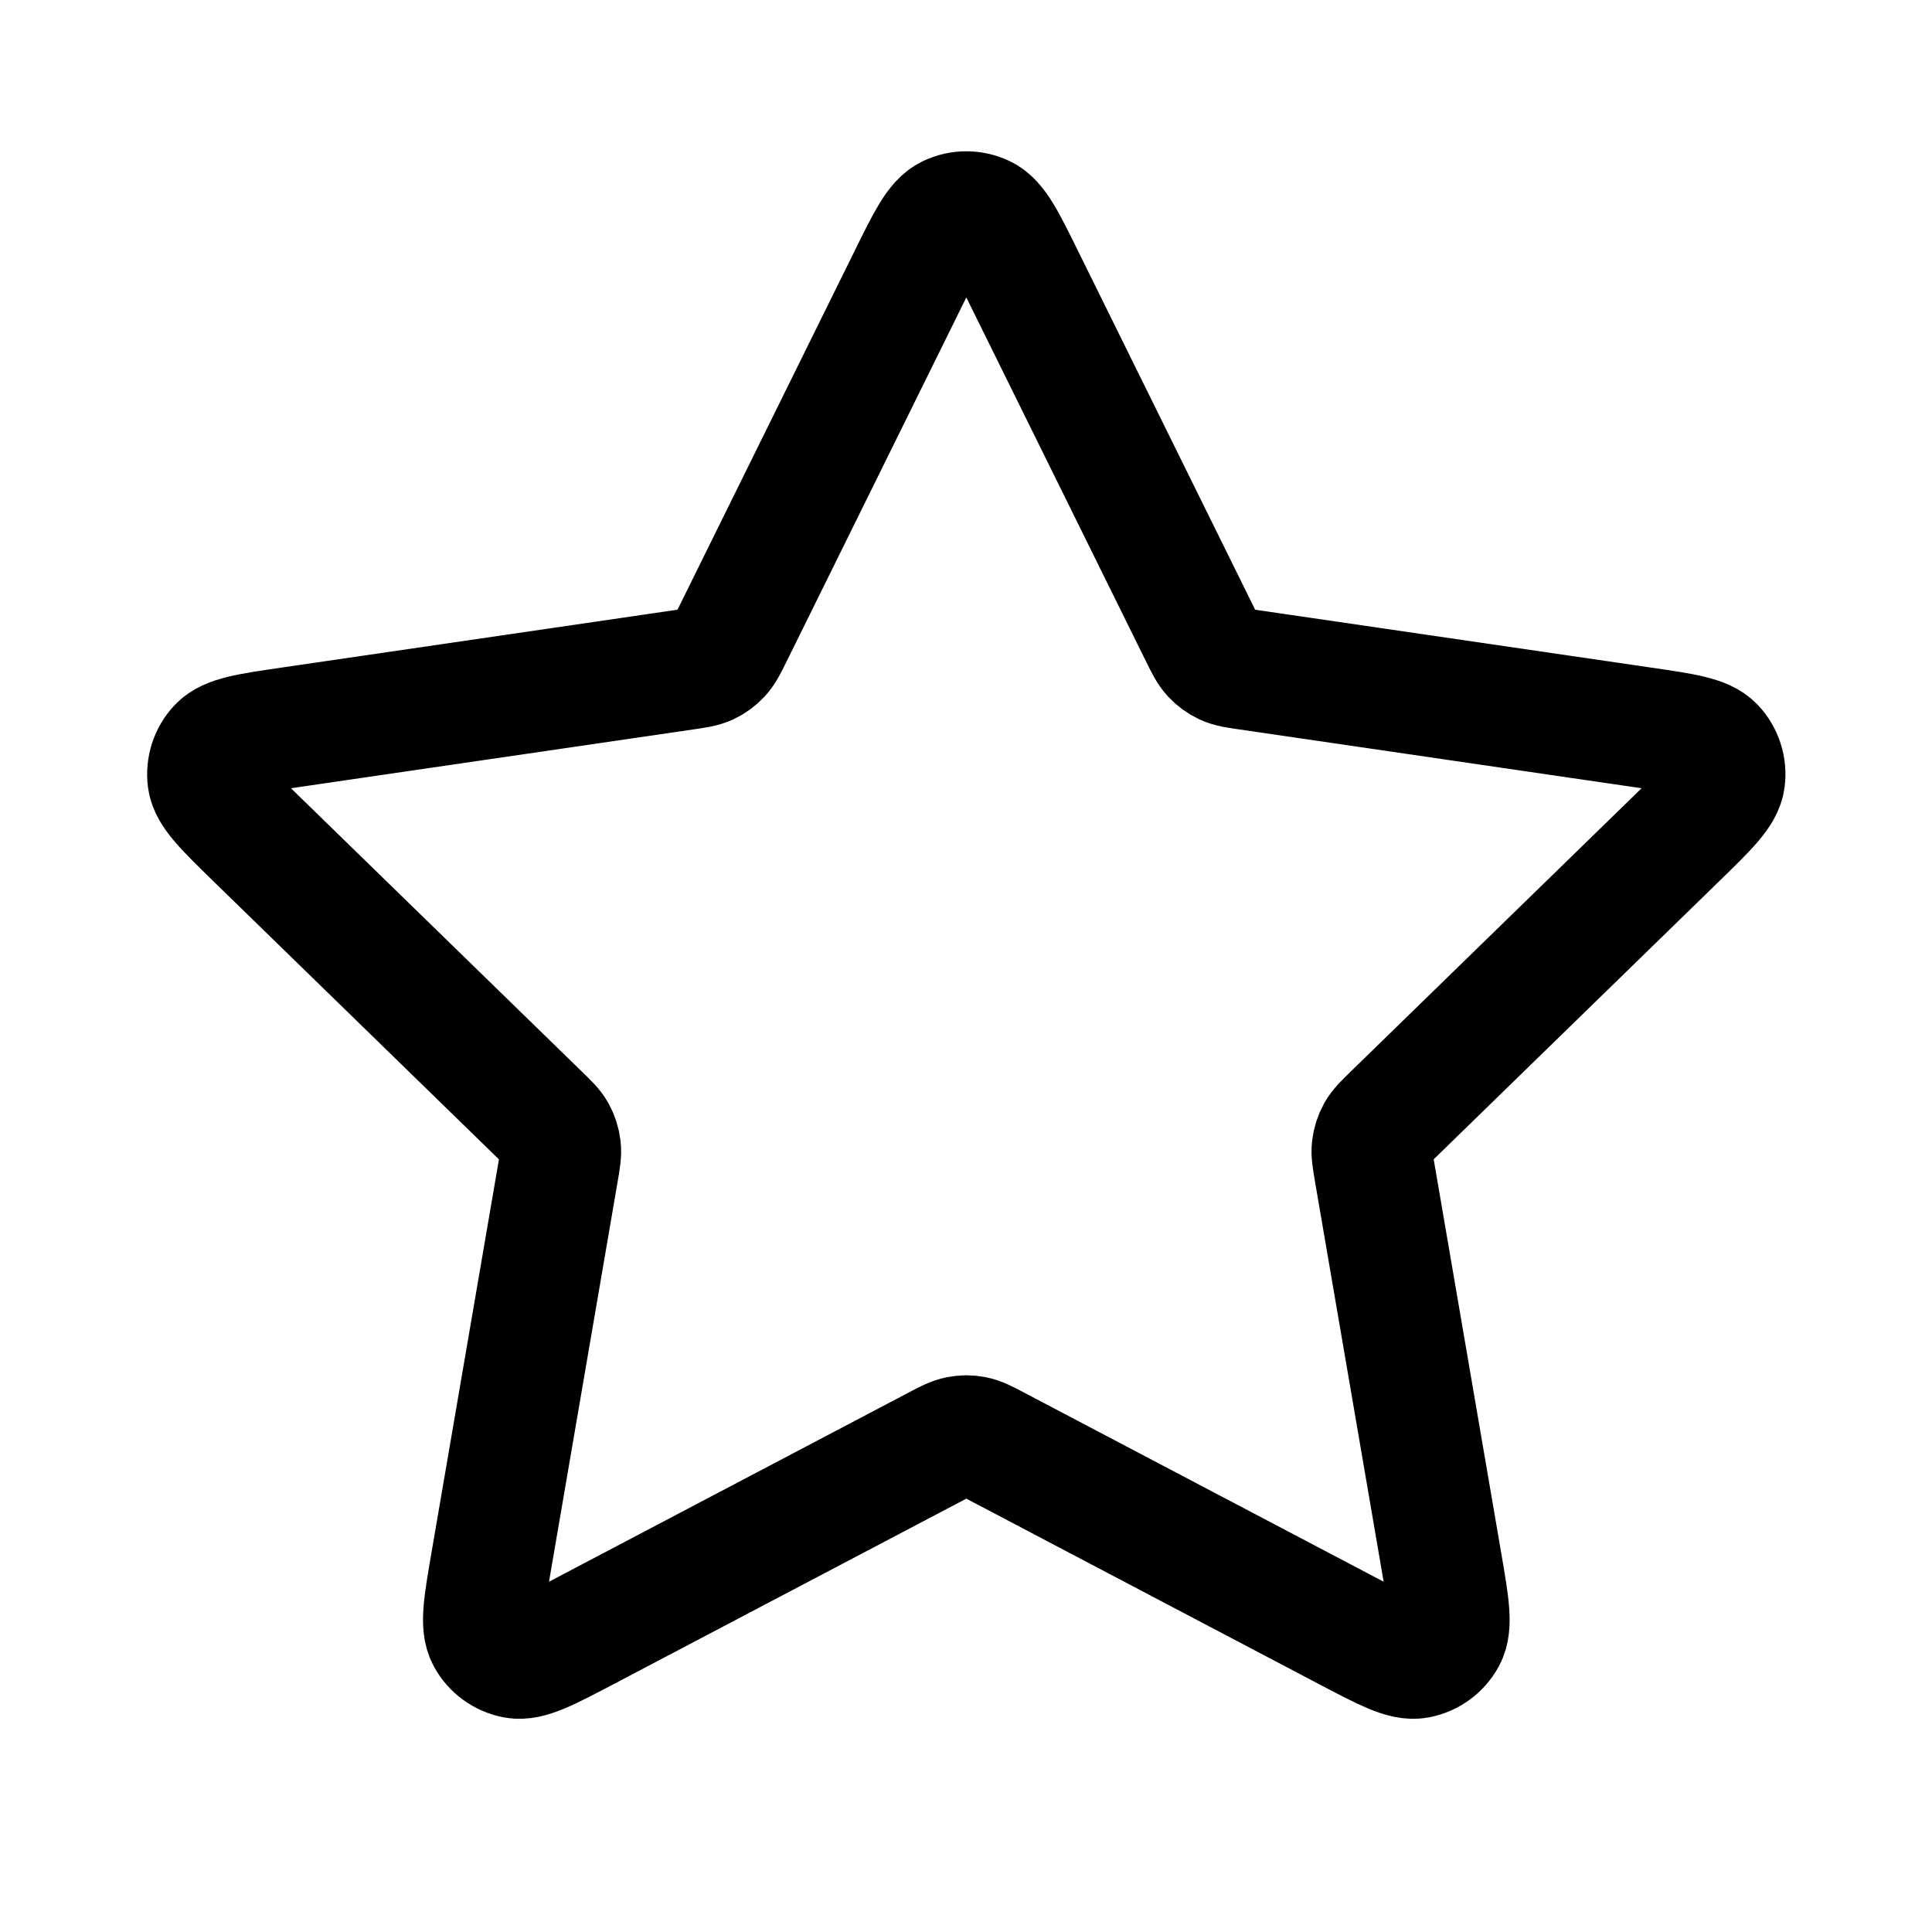 <svg width="24" height="24" fill="none" xmlns="http://www.w3.org/2000/svg"><path d="M11.287 3.453C11.517 2.986 11.632 2.752 11.789 2.678C11.925 2.613 12.083 2.613 12.219 2.678C12.376 2.752 12.491 2.986 12.721 3.453L14.908 7.883C14.976 8.02 15.01 8.089 15.06 8.143C15.104 8.19 15.157 8.229 15.215 8.256C15.281 8.287 15.357 8.298 15.51 8.32L20.401 9.035C20.916 9.11 21.174 9.148 21.293 9.274C21.396 9.383 21.445 9.534 21.425 9.683C21.403 9.855 21.216 10.036 20.843 10.4L17.305 13.846C17.195 13.953 17.14 14.007 17.104 14.071C17.073 14.127 17.053 14.19 17.045 14.254C17.036 14.326 17.049 14.402 17.075 14.554L17.91 19.421C17.998 19.935 18.042 20.191 17.959 20.344C17.887 20.476 17.759 20.569 17.611 20.597C17.441 20.628 17.21 20.507 16.749 20.265L12.376 17.965C12.24 17.893 12.172 17.858 12.1 17.844C12.037 17.831 11.971 17.831 11.908 17.844C11.836 17.858 11.768 17.893 11.632 17.965L7.259 20.265C6.798 20.507 6.567 20.628 6.397 20.597C6.249 20.569 6.121 20.476 6.049 20.344C5.966 20.191 6.01 19.935 6.098 19.421L6.933 14.554C6.959 14.402 6.972 14.326 6.963 14.254C6.955 14.19 6.935 14.127 6.904 14.071C6.868 14.007 6.813 13.953 6.702 13.846L3.164 10.4C2.792 10.036 2.605 9.855 2.582 9.683C2.563 9.534 2.611 9.383 2.715 9.274C2.834 9.148 3.092 9.11 3.607 9.035L8.498 8.32C8.65 8.298 8.726 8.287 8.793 8.256C8.851 8.229 8.904 8.19 8.948 8.143C8.998 8.089 9.032 8.02 9.1 7.883L11.287 3.453Z" stroke="black" stroke-width="1.5" stroke-linecap="round" stroke-linejoin="round"/></svg>